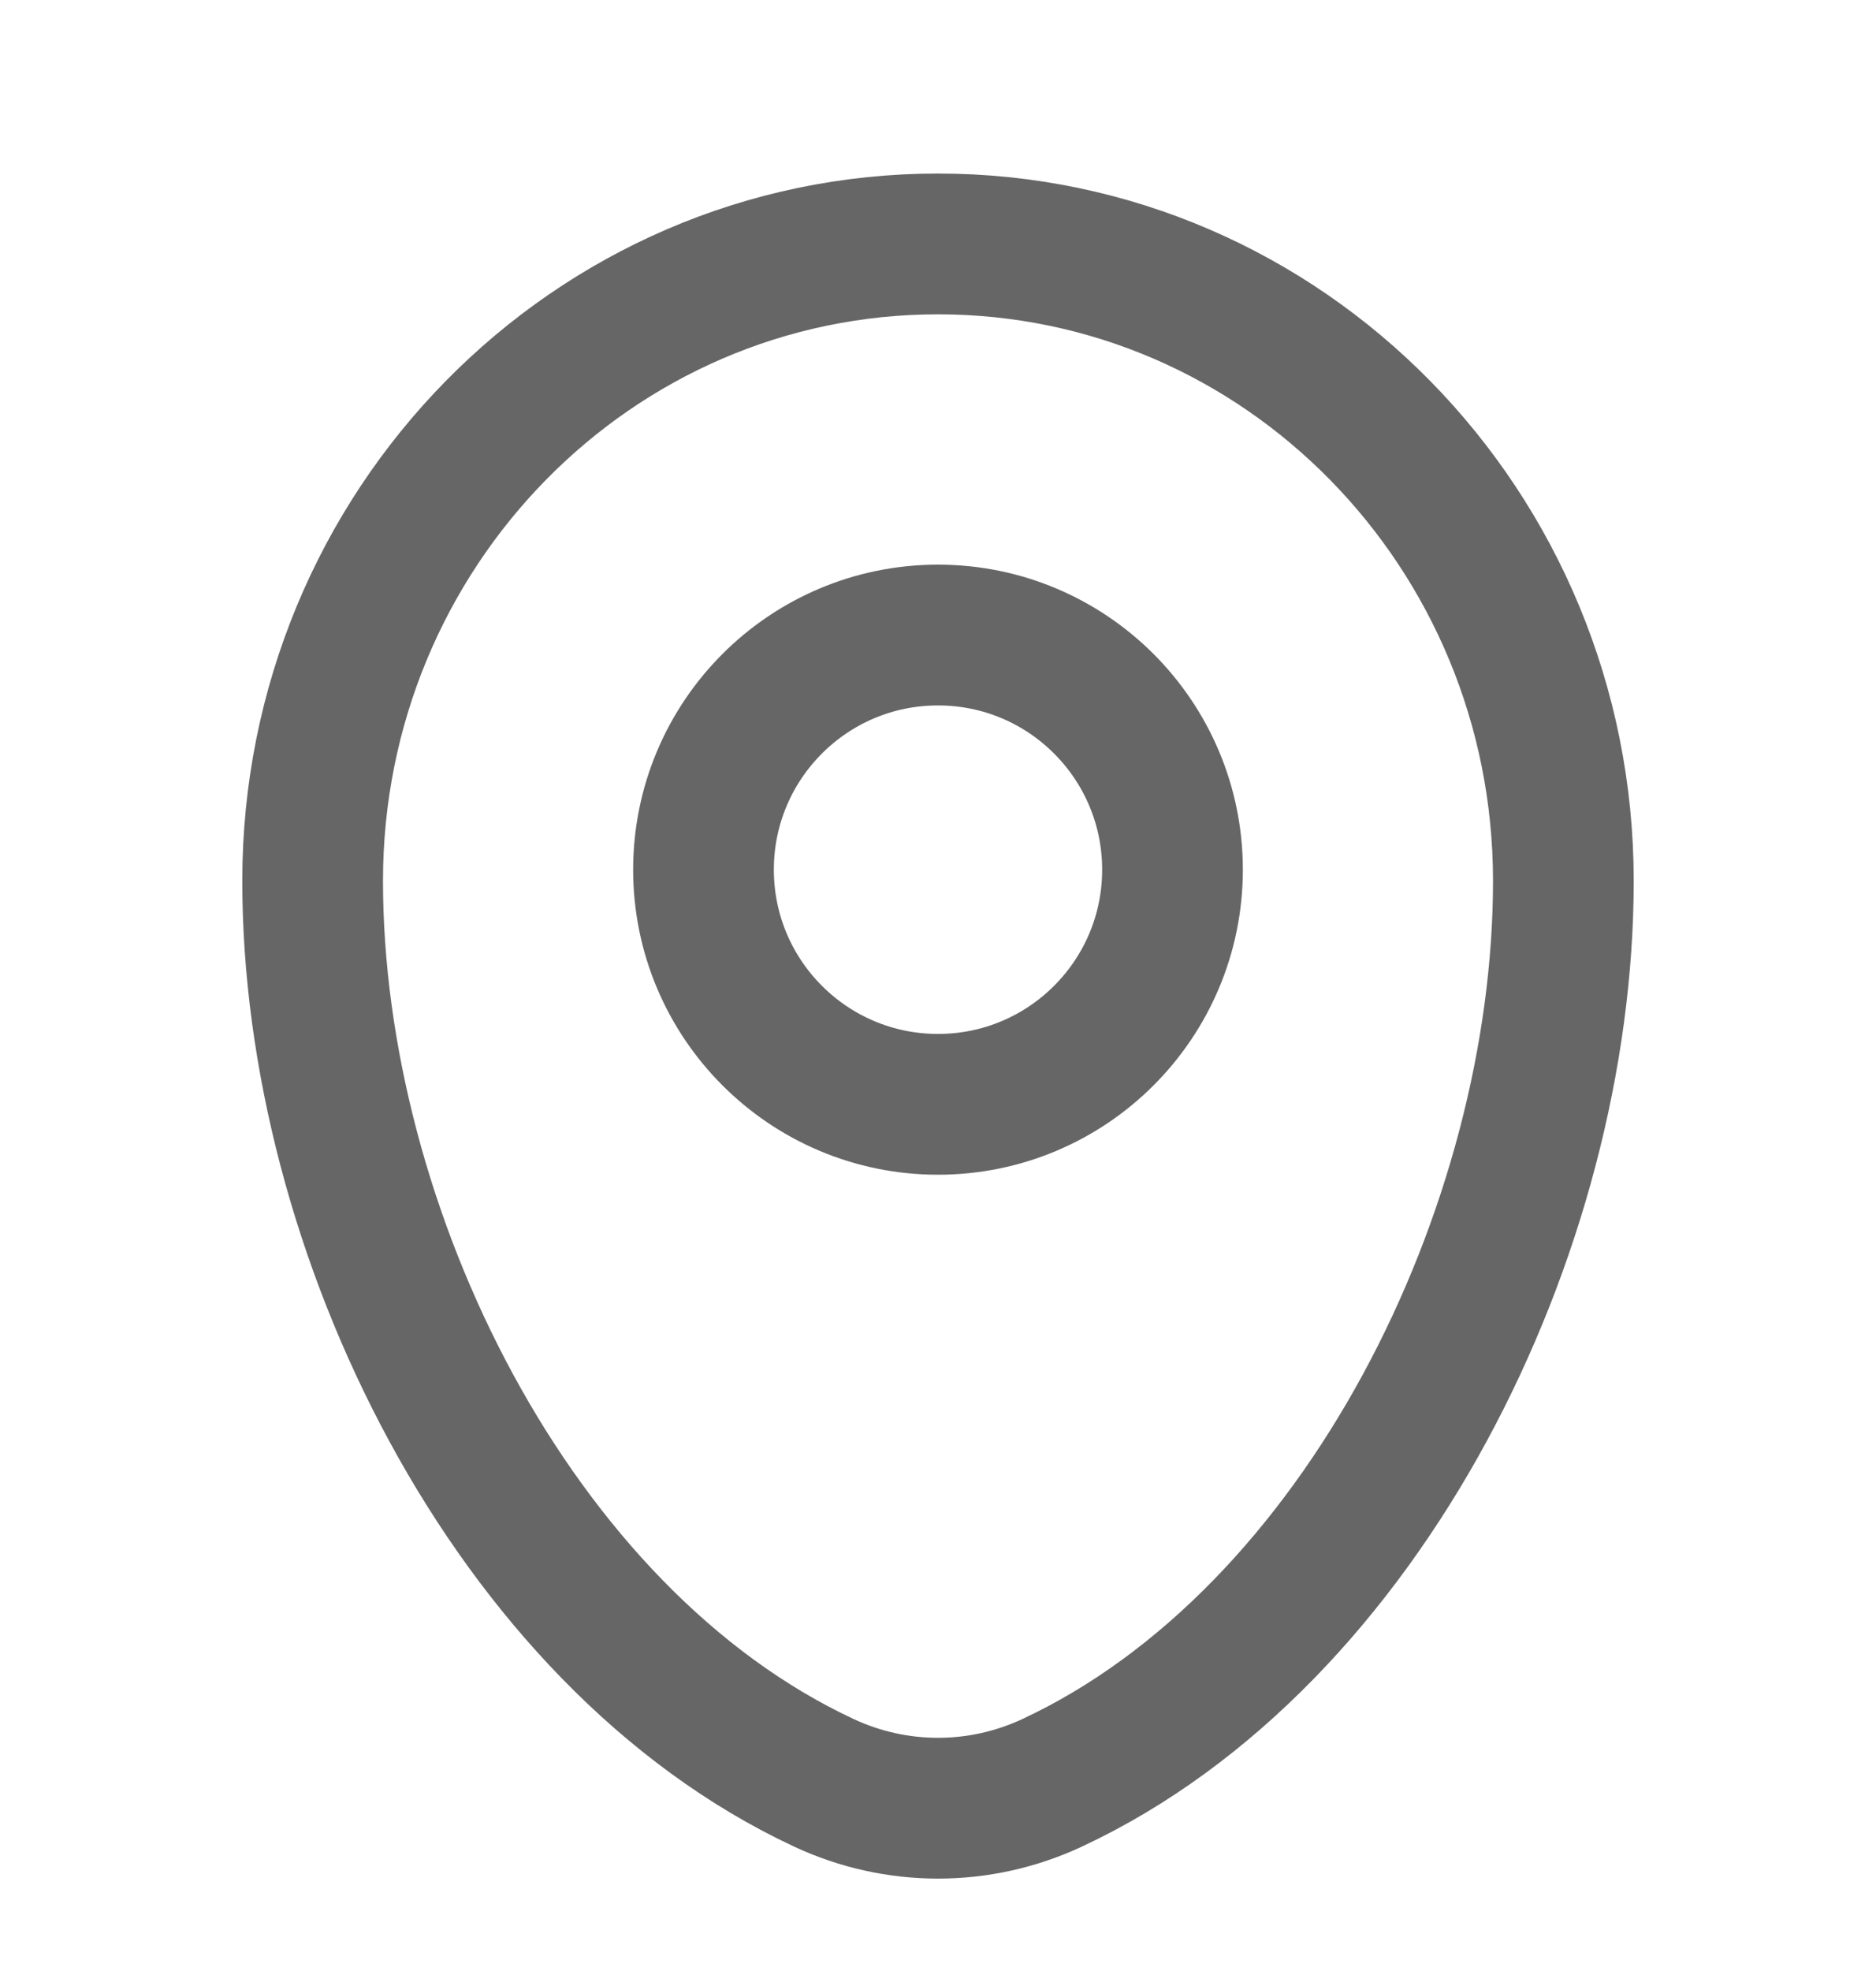 <svg width="20" height="21" viewBox="0 0 20 21" fill="none" xmlns="http://www.w3.org/2000/svg">
<g clip-path="url(#clip0_139_9894)">
<path d="M3.333 9.385C3.333 5.637 6.318 2.599 10 2.599C13.682 2.599 16.667 5.637 16.667 9.385C16.667 13.104 14.539 17.443 11.219 18.994C10.445 19.356 9.555 19.356 8.781 18.994C5.461 17.443 3.333 13.104 3.333 9.385Z" stroke="black" stroke-opacity="0.6" stroke-width="1.5"/>
<ellipse cx="10" cy="9.266" rx="2.5" ry="2.5" stroke="black" stroke-opacity="0.6" stroke-width="1.5"/>
</g>
<defs>
<clipPath id="clip0_139_9894">
<rect width="20" height="20" fill="white" transform="translate(0 0.932)"/>
</clipPath>
</defs>
</svg>
